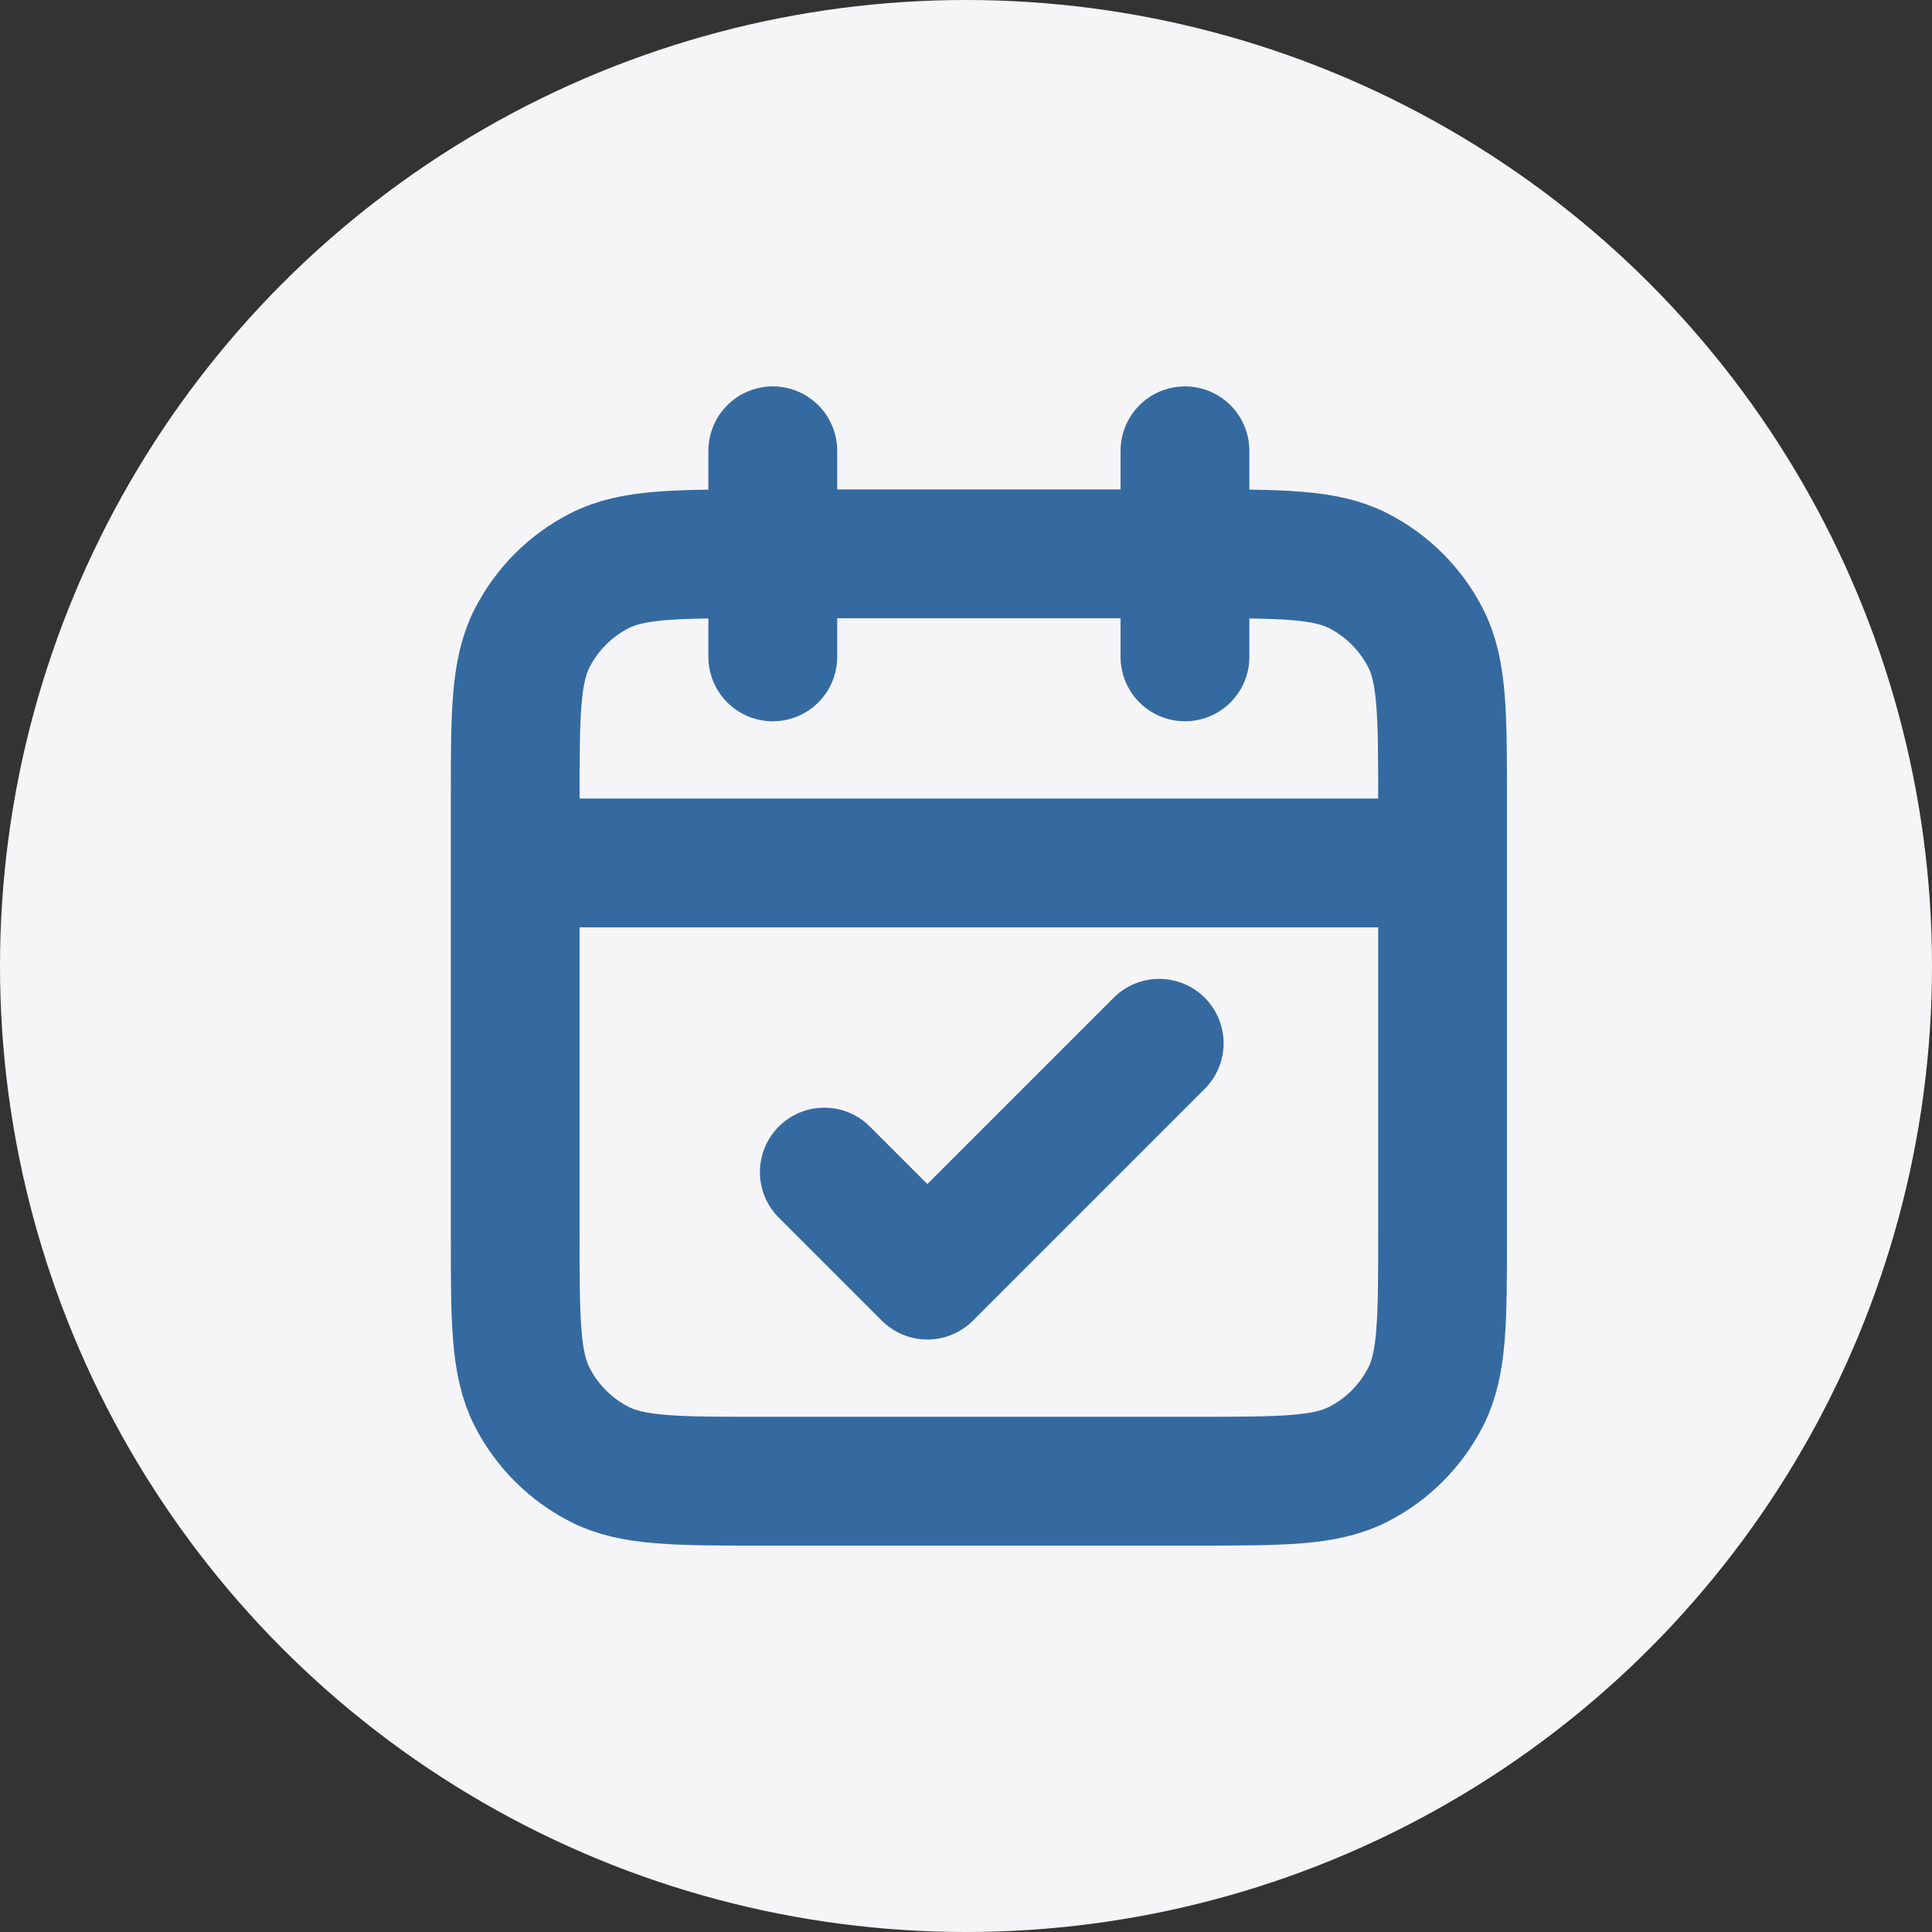 <svg width="30" height="30" viewBox="0 0 30 30" fill="none" xmlns="http://www.w3.org/2000/svg">
<rect x="0" y="0" width="30" height="30" fill="#333333" stroke="none"/>
<circle cx="15" cy="15" r="15" fill="#F5F5F7"/>
<path d="M22.4 13.4H8M18.4 7V10.2M12 7V10.2M12.8 18.2L14.4 19.8L18 16.2M11.84 23H18.56C19.904 23 20.576 23 21.09 22.738C21.541 22.508 21.908 22.141 22.138 21.69C22.4 21.176 22.4 20.504 22.4 19.16V12.44C22.4 11.096 22.4 10.424 22.138 9.91C21.908 9.459 21.541 9.092 21.09 8.862C20.576 8.6 19.904 8.6 18.56 8.6H11.84C10.496 8.6 9.824 8.6 9.31 8.862C8.859 9.092 8.492 9.459 8.262 9.91C8 10.424 8 11.096 8 12.44V19.16C8 20.504 8 21.176 8.262 21.69C8.492 22.141 8.859 22.508 9.31 22.738C9.824 23 10.496 23 11.84 23Z" stroke="#356AA0" stroke-width="2" stroke-linecap="round" stroke-linejoin="round"/>
</svg>
